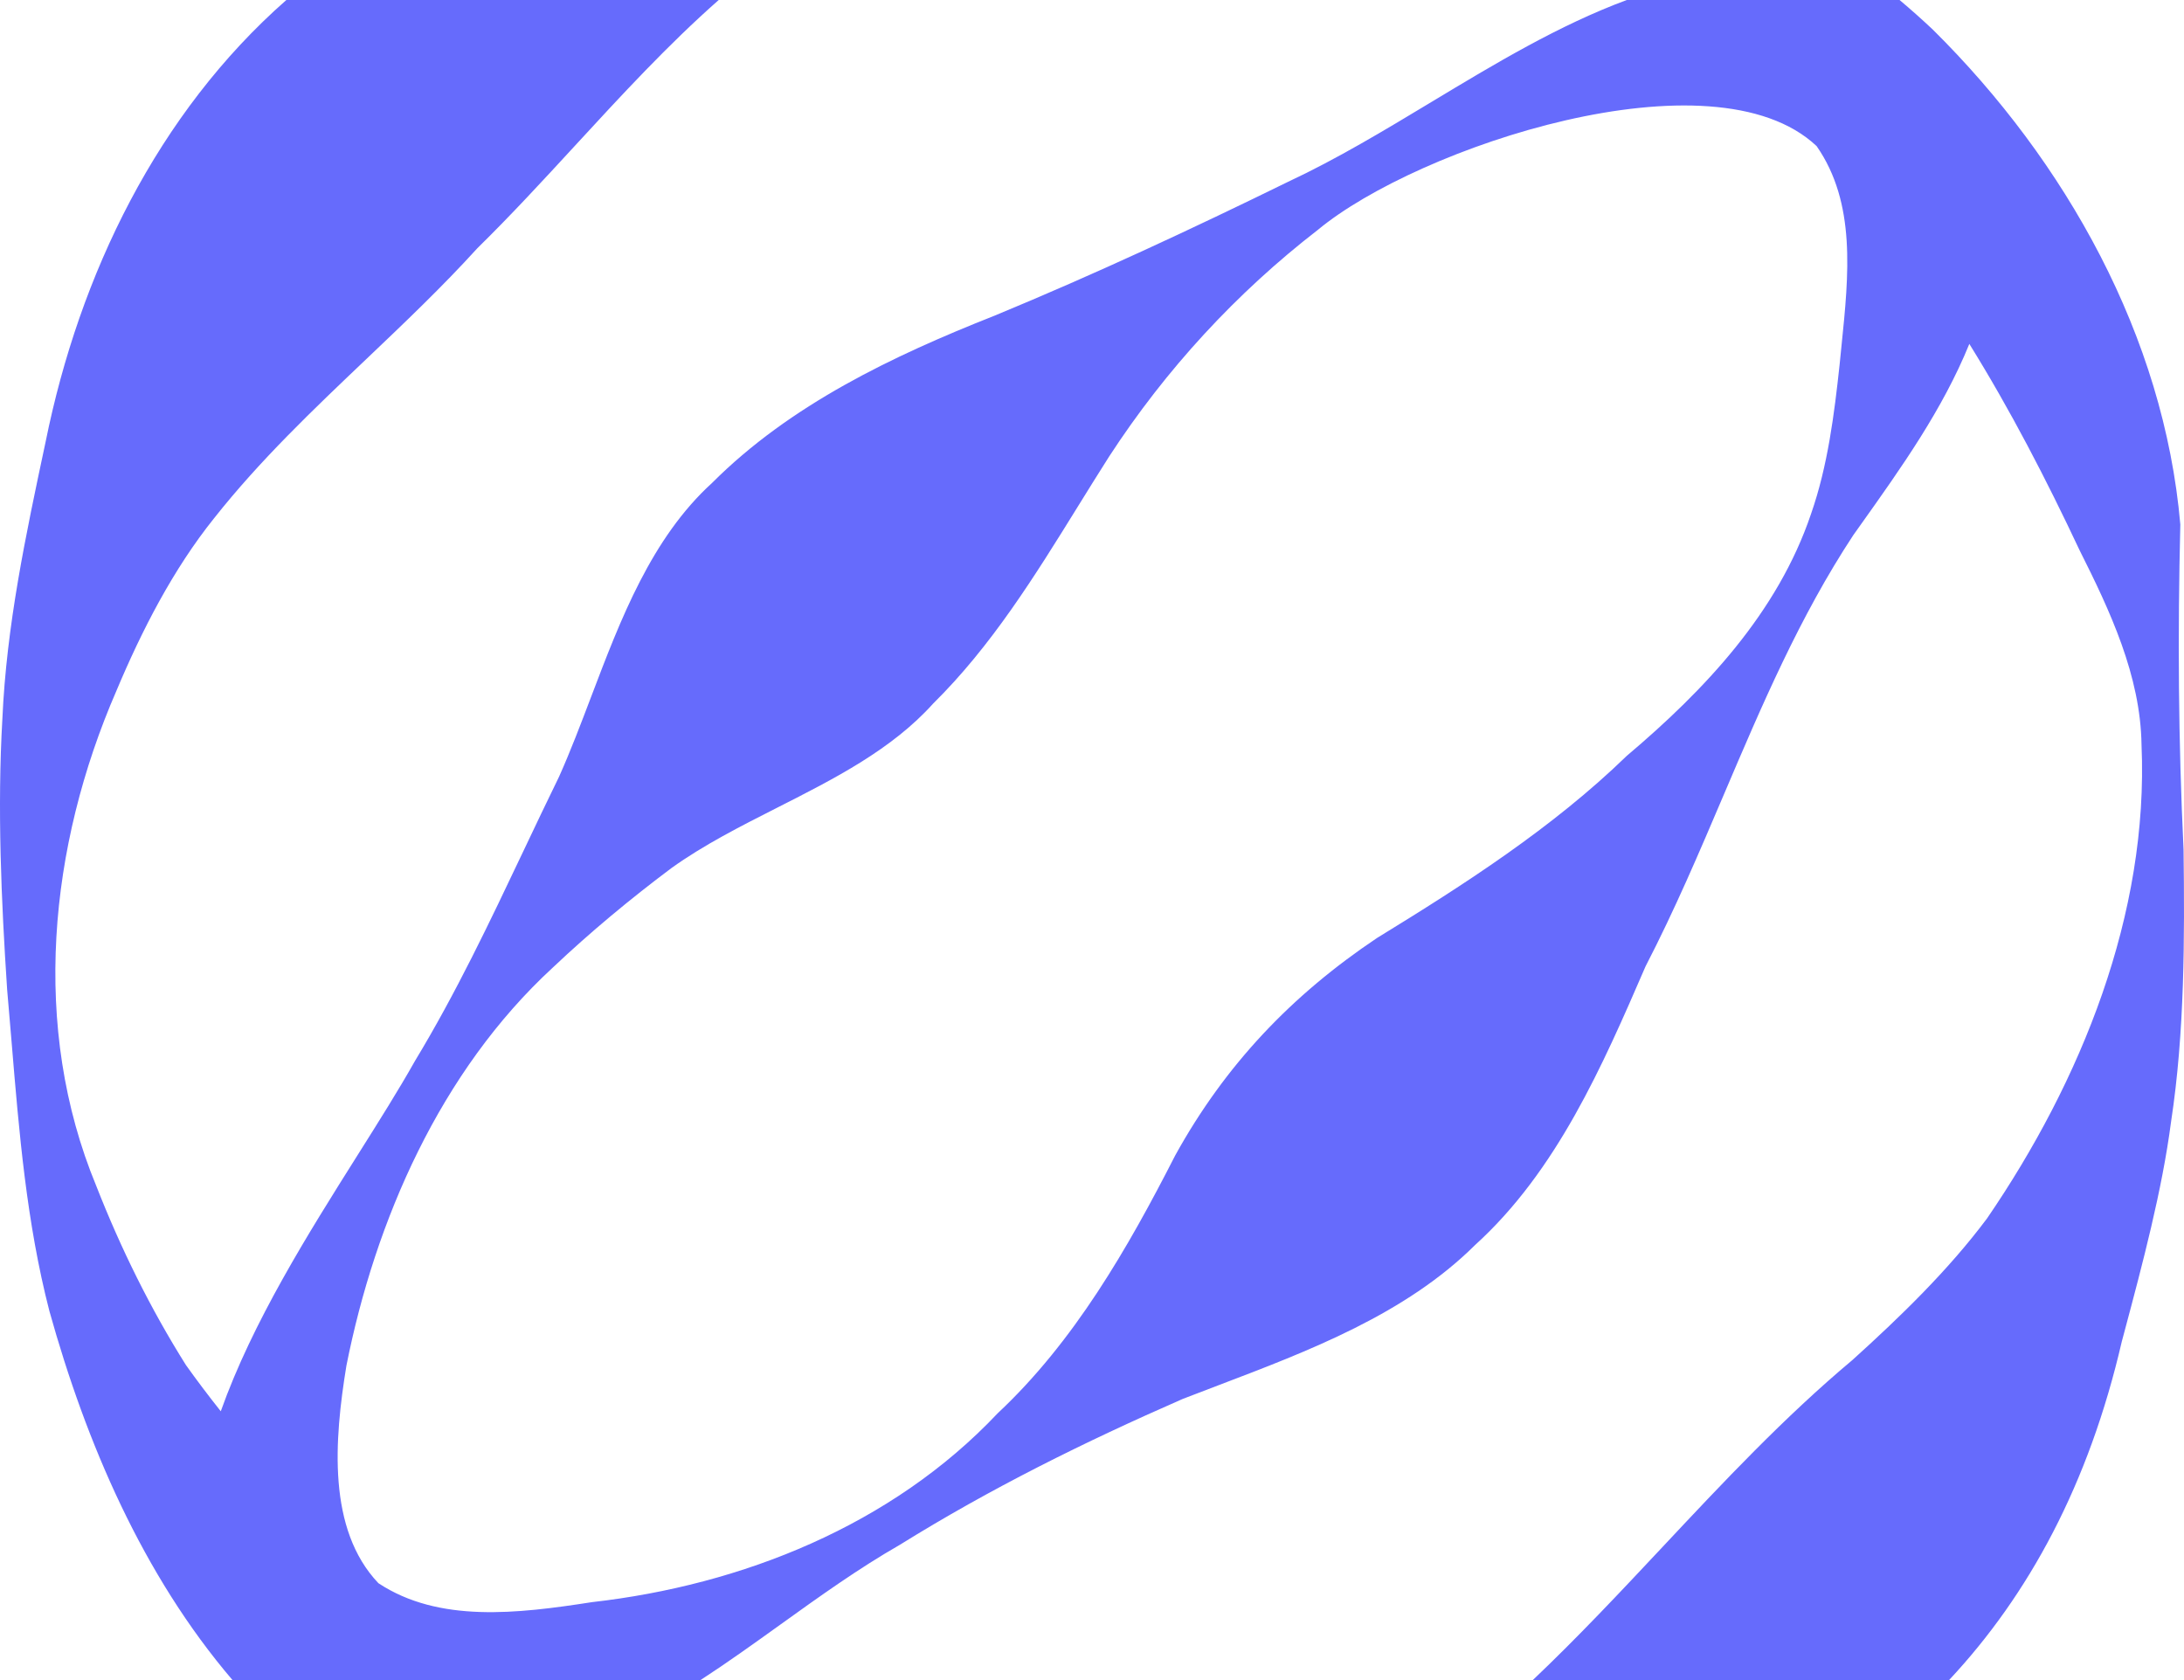 <svg width="234" height="180" viewBox="0 0 234 180" fill="none" xmlns="http://www.w3.org/2000/svg">
<path d="M203.526 0C204.743 1.025 205.936 2.084 207.1 3.183C221.344 17.283 231.855 36.043 233.606 56.193C233.318 67.961 233.391 79.363 233.953 91.023C234.069 100.473 234.08 110.583 232.616 120.168C231.651 127.567 229.547 135.446 227.607 142.716C227.517 143.059 227.424 143.4 227.333 143.74C223.797 159.015 217.379 170.859 208.828 180H164.228C169.031 175.444 173.577 170.595 178.126 165.743C184.644 158.791 191.169 151.831 198.466 145.717C203.58 141.098 208.74 136.104 212.895 130.543C222.972 115.818 230.238 97.936 229.449 79.804C229.346 72.387 226.053 65.405 222.815 58.959C219.241 51.358 215.386 43.908 211 36.846C208.136 43.888 203.724 50.086 199.31 56.29C199.068 56.631 198.824 56.972 198.582 57.312C192.821 66.055 188.768 75.574 184.697 85.132C182.064 91.314 179.425 97.513 176.312 103.528C171.688 114.206 166.799 125.451 158.041 133.394C150.585 140.799 140.265 144.722 130.461 148.448C129.201 148.927 127.95 149.403 126.715 149.882C116.159 154.499 106.099 159.487 96.433 165.495C91.961 168.059 87.792 171.053 83.612 174.055C80.796 176.077 77.975 178.101 75.055 180H24.912C15.289 168.739 9.226 154.577 5.288 140.449C2.844 130.974 2.044 121.316 1.244 111.658C1.089 109.778 0.932 107.897 0.765 106.018C0.134 96.495 -0.299 86.589 0.254 77.025C0.698 67.015 2.734 57.451 4.87 47.416L4.89 47.325C8.514 29.392 16.888 12.118 30.682 0H77.005C71.565 4.793 66.584 10.203 61.626 15.588C58.173 19.34 54.73 23.079 51.152 26.588C47.397 30.721 43.328 34.591 39.253 38.467C33.549 43.892 27.833 49.329 22.945 55.515C18.545 61.001 15.197 67.533 12.477 74.003C5.239 90.648 3.269 110.054 10.321 127.074C12.95 133.781 16.12 140.207 19.924 146.254C21.104 147.909 22.354 149.562 23.655 151.202C27.05 141.638 33.049 132.115 38.328 123.734C40.596 120.135 42.73 116.745 44.469 113.654C48.833 106.448 52.448 98.83 56.078 91.182C57.342 88.52 58.607 85.854 59.906 83.2C61.123 80.481 62.219 77.593 63.331 74.666C66.501 66.319 69.79 57.658 76.31 51.724C84.668 43.364 95.636 38.137 106.573 33.815C117.36 29.356 127.698 24.529 138.019 19.473C143.217 17.043 148.287 13.989 153.378 10.921C160.189 6.817 167.041 2.69 174.298 0H203.526ZM194.638 15.653C183.537 5.191 151.885 15.756 141.202 24.624C132.477 31.371 124.914 39.572 118.851 48.887C117.728 50.648 116.627 52.427 115.525 54.204C110.872 61.718 106.226 69.218 99.98 75.38C95.552 80.308 89.396 83.43 83.279 86.53C79.327 88.534 75.389 90.53 71.946 93C67.51 96.322 63.242 99.871 59.224 103.669C47.168 114.776 40.208 130.752 37.115 146.318C35.807 154.325 35.061 163.839 40.54 169.618L40.542 169.616C40.547 169.621 40.552 169.625 40.557 169.63C47.023 173.886 55.399 172.899 63.415 171.653C79.494 169.83 95.558 163.431 106.888 151.423C115.092 143.747 120.843 133.721 125.916 123.789C131.276 114.081 138.403 106.61 147.541 100.492C156.894 94.76 166.361 88.682 174.288 80.989C182.674 73.899 190.466 65.635 194.038 55.063C195.844 49.897 196.532 44.319 197.098 39.094C197.164 38.419 197.232 37.742 197.302 37.066C198.088 29.412 198.874 21.747 194.638 15.653Z" fill="#666BFC"/>
</svg>
